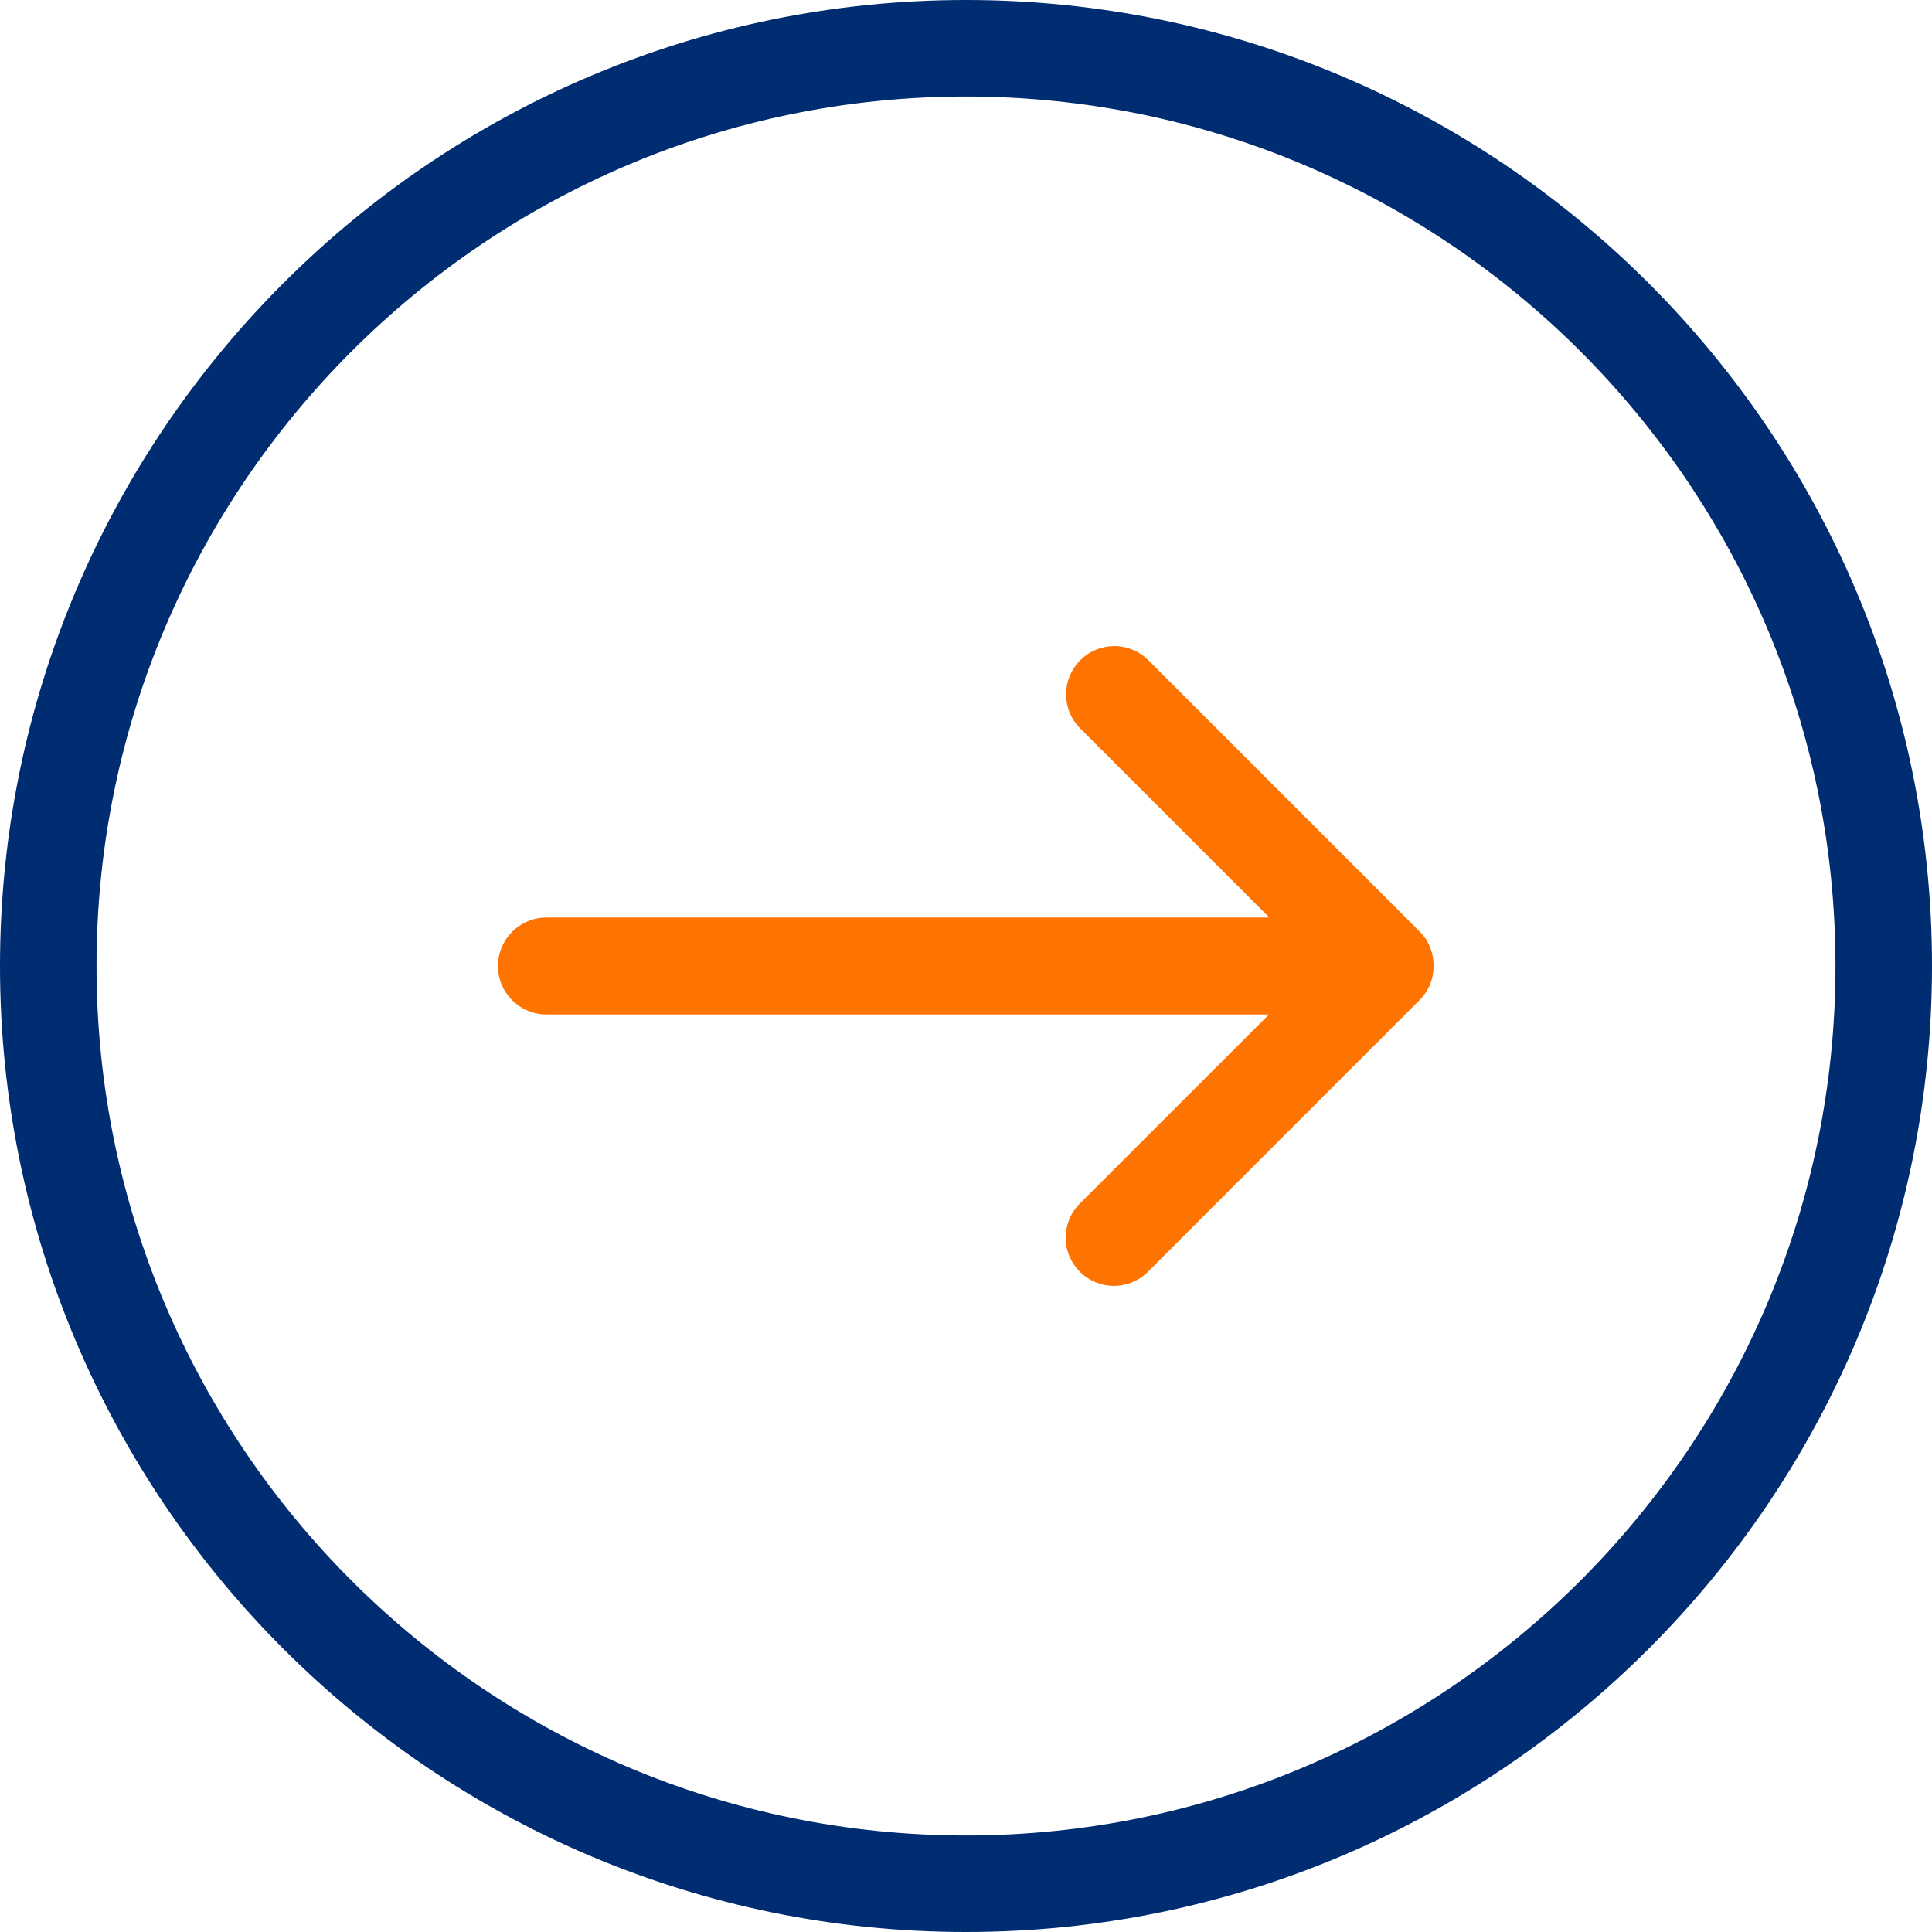 <?xml version="1.0" encoding="UTF-8"?> <svg xmlns="http://www.w3.org/2000/svg" width="70" height="70" viewBox="0 0 70 70" fill="none"> <g clip-path="url(#clip0)"> <path d="M35 -1.5299e-06C15.701 -6.86333e-07 -2.37346e-06 15.701 -1.5299e-06 35C-6.86333e-07 54.298 15.701 70 35 70C54.298 70 70 54.298 70 35C70 15.701 54.298 -2.37346e-06 35 -1.5299e-06ZM35 66.503C17.628 66.503 3.497 52.371 3.497 35C3.497 17.628 17.628 3.497 35 3.497C52.371 3.497 66.503 17.628 66.503 35C66.503 52.371 52.371 66.503 35 66.503Z" fill="#002C72"></path> <path d="M51.444 33.758L41.609 23.923C40.924 23.238 39.825 23.238 39.14 23.923C38.454 24.608 38.454 25.708 39.14 26.393L45.991 33.244L19.798 33.244C18.828 33.244 18.043 34.029 18.043 35C18.043 35.971 18.828 36.756 19.798 36.756L45.977 36.756L39.125 43.607C38.44 44.292 38.44 45.392 39.125 46.077C39.81 46.762 40.91 46.762 41.595 46.077L51.429 36.242C51.772 35.899 51.943 35.457 51.943 35C51.943 34.543 51.786 34.101 51.444 33.758Z" fill="#FF7300"></path> </g> <defs> <clipPath id="clip0"> <rect width="70" height="70" fill="white"></rect> </clipPath> </defs> </svg> 
